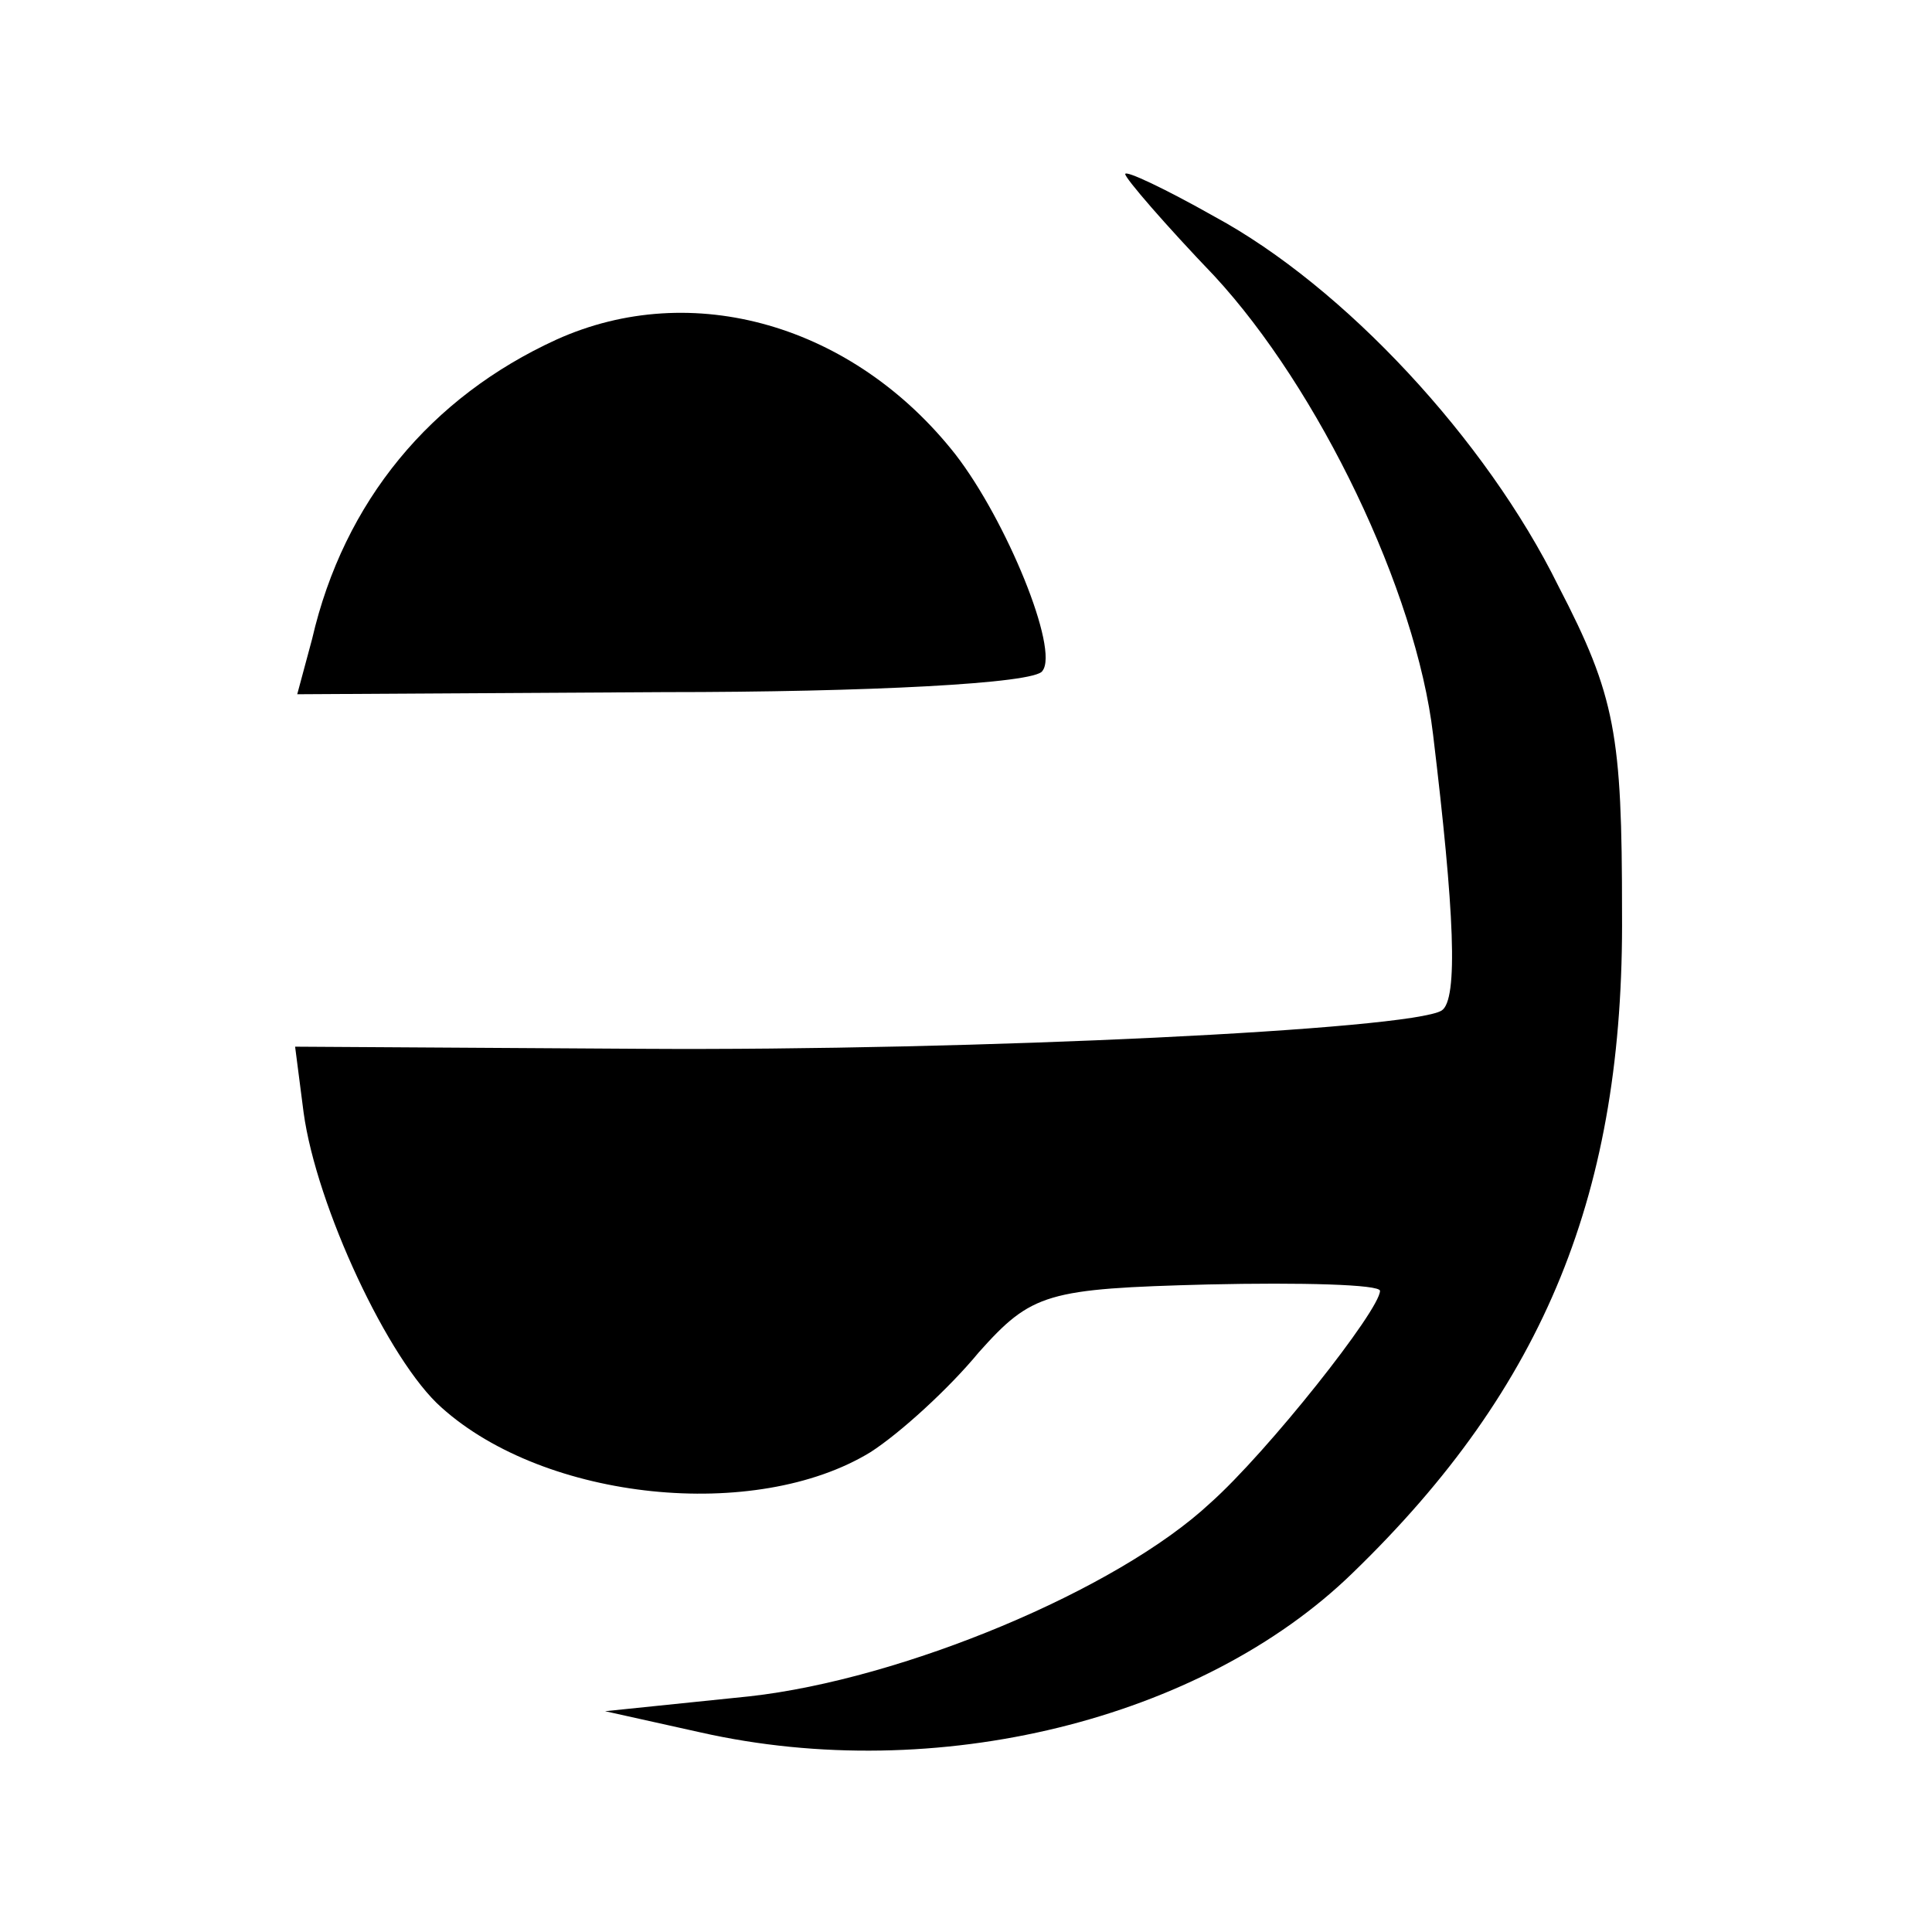 <?xml version="1.0" standalone="no"?>
<!DOCTYPE svg PUBLIC "-//W3C//DTD SVG 20010904//EN"
 "http://www.w3.org/TR/2001/REC-SVG-20010904/DTD/svg10.dtd">
<svg version="1.0" xmlns="http://www.w3.org/2000/svg"
 width="91pt" height="91pt" viewBox="0 0 91 91"
 preserveAspectRatio="xMidYMid meet">
<g transform="translate(0,91) scale(0.1,-0.1)"
fill="#000000" stroke="none">
<path d="M530 828 c0 -2 19 -24 42 -48 49 -53 95 -148 103 -216 10 -83 12
-125 4 -130 -15 -9 -219 -19 -377 -18 l-163 1 4 -31 c6 -44 40 -117 65 -139
49 -44 148 -54 202 -21 14 9 37 30 51 47 25 28 32 30 108 32 44 1 81 0 81 -3
0 -9 -53 -76 -80 -100 -44 -41 -145 -83 -217 -91 l-68 -7 45 -10 c111 -25 236
6 307 75 91 88 128 180 127 311 0 84 -3 102 -30 154 -34 69 -101 141 -162 174
-23 13 -42 22 -42 20z"/>
<path d="M262 750 c-59 -27 -100 -76 -115 -141 l-7 -26 173 1 c95 0 175 4 178
10 8 10 -17 71 -41 102 -48 61 -124 83 -188 54z"/>
</g>
</svg>
